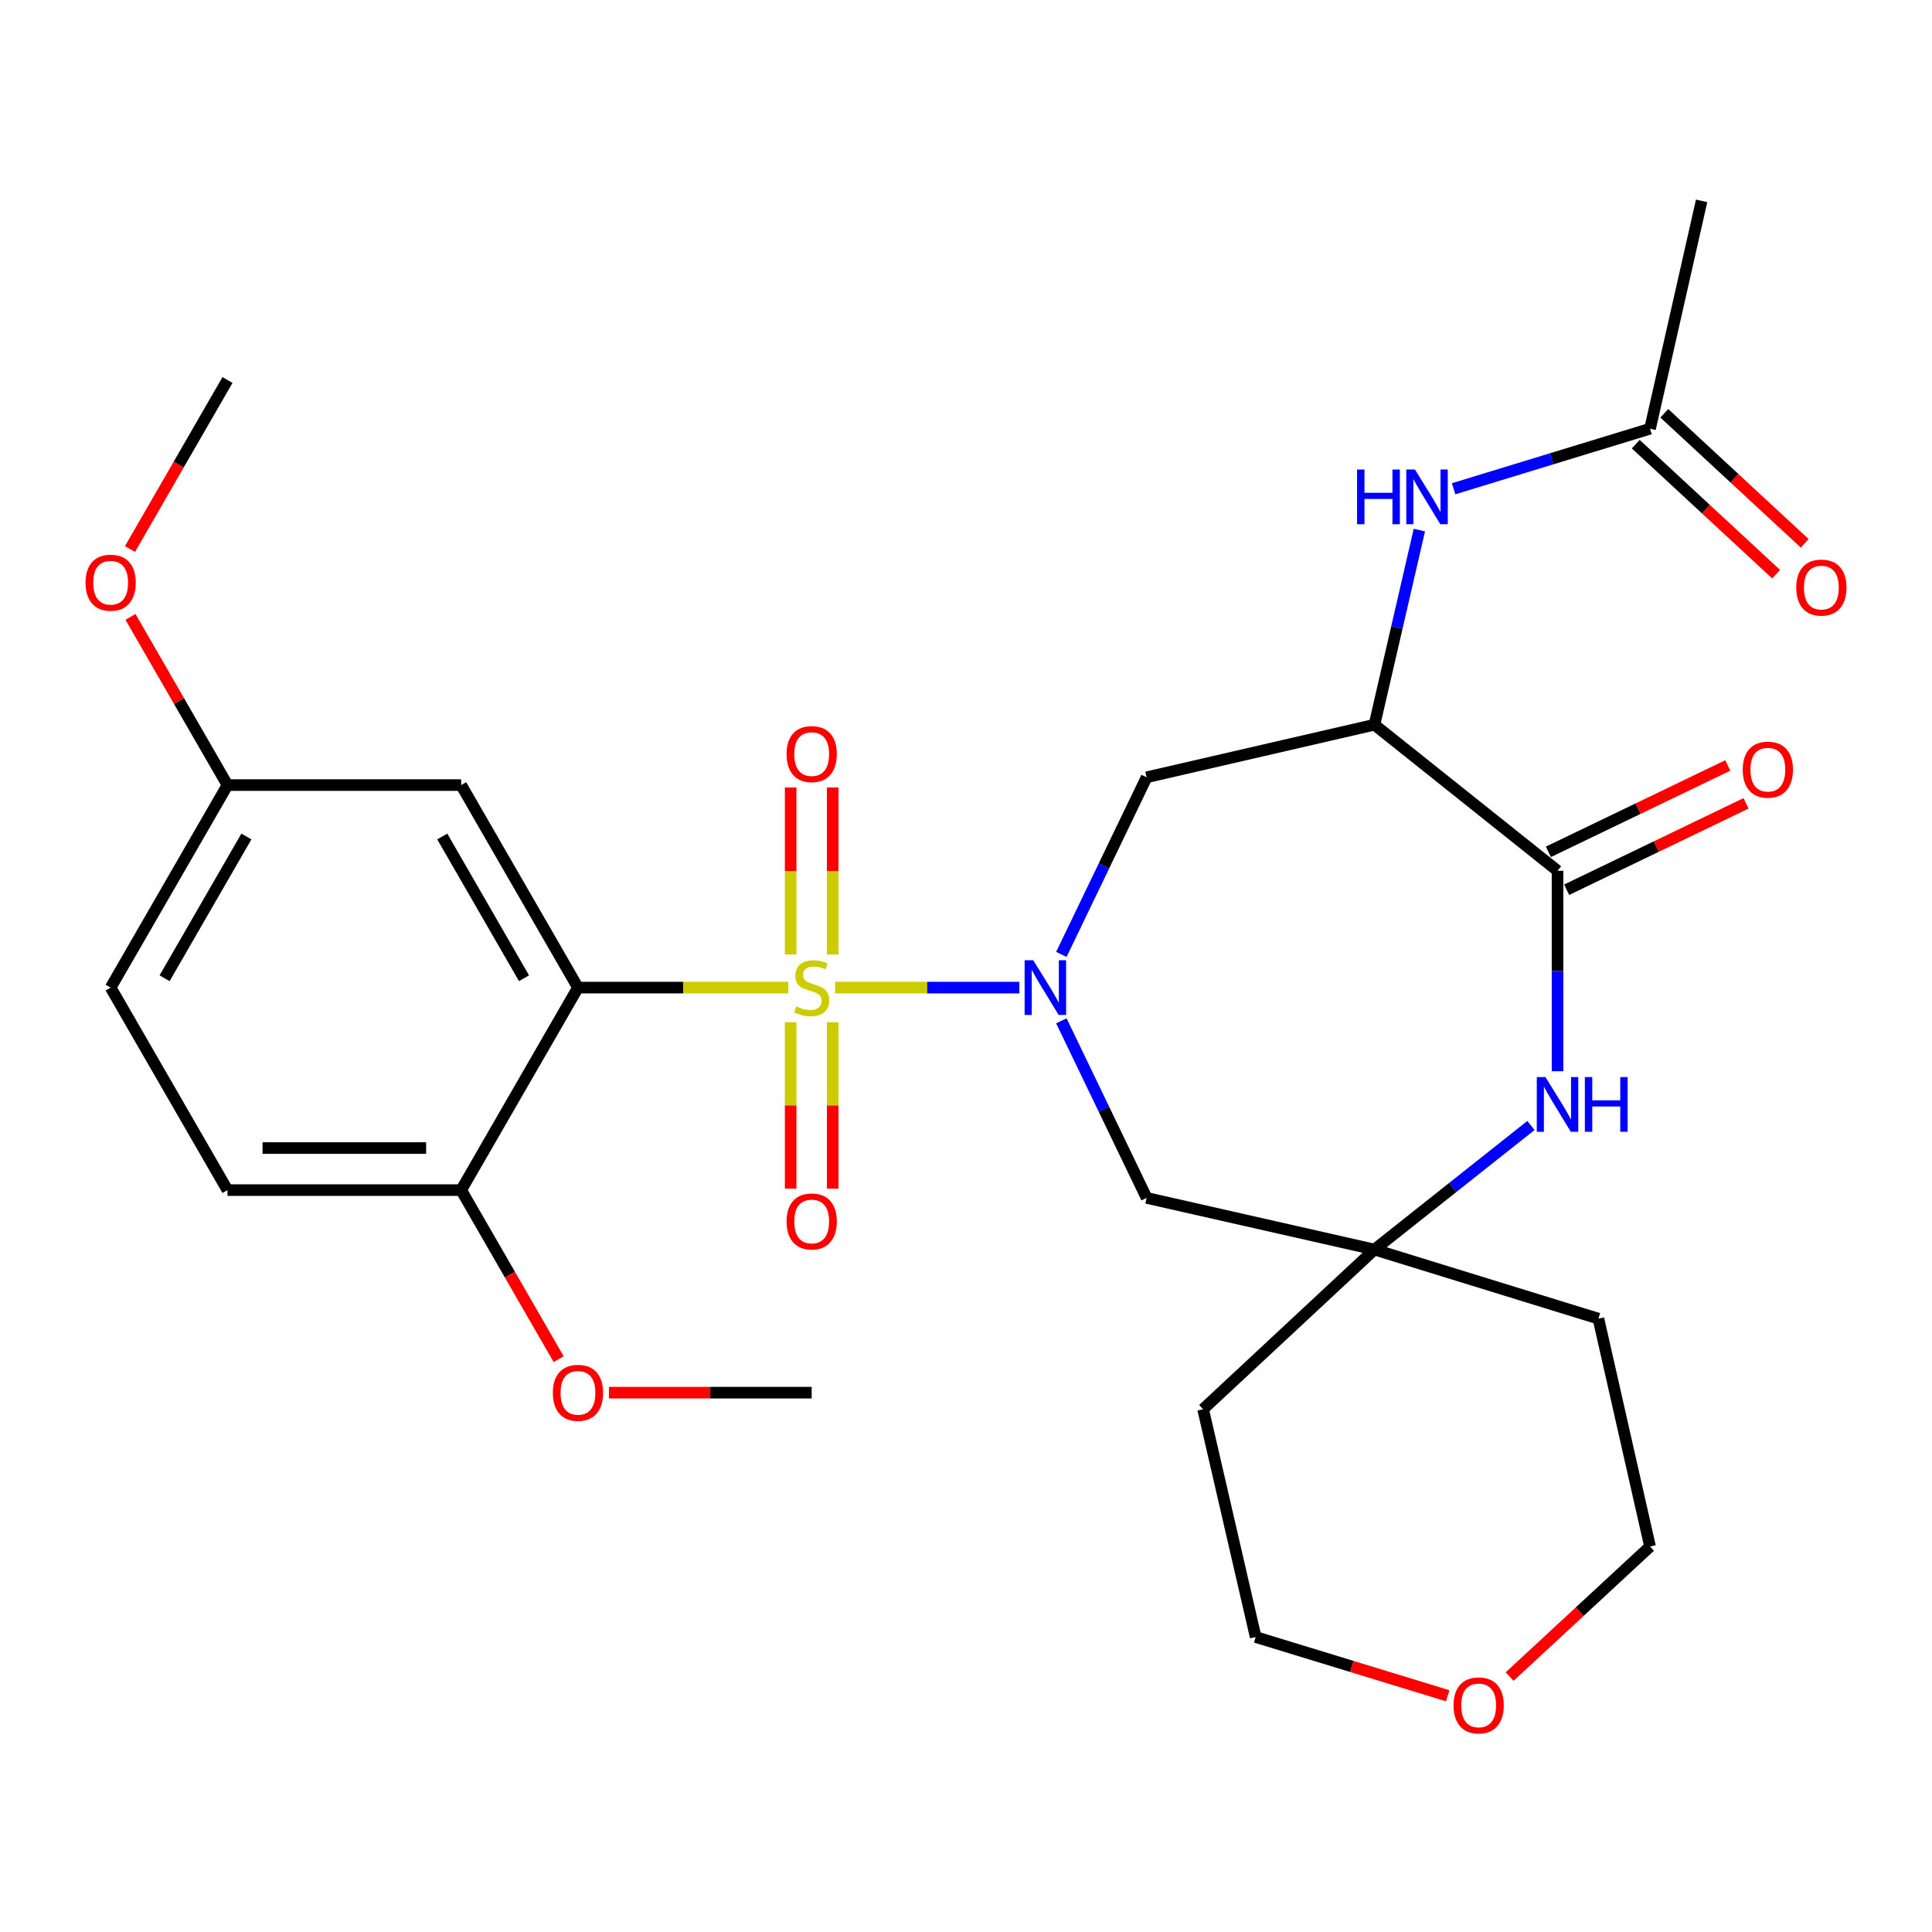 <?xml version='1.0' encoding='iso-8859-1'?>
<svg version='1.1' baseProfile='full'
              xmlns='http://www.w3.org/2000/svg'
                      xmlns:rdkit='http://www.rdkit.org/xml'
                      xmlns:xlink='http://www.w3.org/1999/xlink'
                  xml:space='preserve'
width='1000px' height='1000px' viewBox='0 0 1000 1000'>
<!-- END OF HEADER -->
<rect style='opacity:1.0;fill:#FFFFFF;stroke:none' width='1000' height='1000' x='0' y='0'> </rect>
<path class='bond-0' d='M 432.23,511.186 L 479.924,511.186' style='fill:none;fill-rule:evenodd;stroke:#CCCC00;stroke-width:6px;stroke-linecap:butt;stroke-linejoin:miter;stroke-opacity:1' />
<path class='bond-0' d='M 479.924,511.186 L 527.619,511.186' style='fill:none;fill-rule:evenodd;stroke:#0000FF;stroke-width:6px;stroke-linecap:butt;stroke-linejoin:miter;stroke-opacity:1' />
<path class='bond-1' d='M 408.022,511.186 L 353.591,511.186' style='fill:none;fill-rule:evenodd;stroke:#CCCC00;stroke-width:6px;stroke-linecap:butt;stroke-linejoin:miter;stroke-opacity:1' />
<path class='bond-1' d='M 353.591,511.186 L 299.16,511.186' style='fill:none;fill-rule:evenodd;stroke:#000000;stroke-width:6px;stroke-linecap:butt;stroke-linejoin:miter;stroke-opacity:1' />
<path class='bond-10' d='M 409.239,529.09 L 409.239,572.167' style='fill:none;fill-rule:evenodd;stroke:#CCCC00;stroke-width:6px;stroke-linecap:butt;stroke-linejoin:miter;stroke-opacity:1' />
<path class='bond-10' d='M 409.239,572.167 L 409.239,615.244' style='fill:none;fill-rule:evenodd;stroke:#FF0000;stroke-width:6px;stroke-linecap:butt;stroke-linejoin:miter;stroke-opacity:1' />
<path class='bond-10' d='M 431.013,529.09 L 431.013,572.167' style='fill:none;fill-rule:evenodd;stroke:#CCCC00;stroke-width:6px;stroke-linecap:butt;stroke-linejoin:miter;stroke-opacity:1' />
<path class='bond-10' d='M 431.013,572.167 L 431.013,615.244' style='fill:none;fill-rule:evenodd;stroke:#FF0000;stroke-width:6px;stroke-linecap:butt;stroke-linejoin:miter;stroke-opacity:1' />
<path class='bond-11' d='M 431.013,494.042 L 431.013,450.815' style='fill:none;fill-rule:evenodd;stroke:#CCCC00;stroke-width:6px;stroke-linecap:butt;stroke-linejoin:miter;stroke-opacity:1' />
<path class='bond-11' d='M 431.013,450.815 L 431.013,407.588' style='fill:none;fill-rule:evenodd;stroke:#FF0000;stroke-width:6px;stroke-linecap:butt;stroke-linejoin:miter;stroke-opacity:1' />
<path class='bond-11' d='M 409.239,494.042 L 409.239,450.815' style='fill:none;fill-rule:evenodd;stroke:#CCCC00;stroke-width:6px;stroke-linecap:butt;stroke-linejoin:miter;stroke-opacity:1' />
<path class='bond-11' d='M 409.239,450.815 L 409.239,407.588' style='fill:none;fill-rule:evenodd;stroke:#FF0000;stroke-width:6px;stroke-linecap:butt;stroke-linejoin:miter;stroke-opacity:1' />
<path class='bond-5' d='M 549.352,494.005 L 571.423,448.161' style='fill:none;fill-rule:evenodd;stroke:#0000FF;stroke-width:6px;stroke-linecap:butt;stroke-linejoin:miter;stroke-opacity:1' />
<path class='bond-5' d='M 571.423,448.161 L 593.495,402.317' style='fill:none;fill-rule:evenodd;stroke:#000000;stroke-width:6px;stroke-linecap:butt;stroke-linejoin:miter;stroke-opacity:1' />
<path class='bond-7' d='M 549.353,528.366 L 571.424,574.199' style='fill:none;fill-rule:evenodd;stroke:#0000FF;stroke-width:6px;stroke-linecap:butt;stroke-linejoin:miter;stroke-opacity:1' />
<path class='bond-7' d='M 571.424,574.199 L 593.495,620.031' style='fill:none;fill-rule:evenodd;stroke:#000000;stroke-width:6px;stroke-linecap:butt;stroke-linejoin:miter;stroke-opacity:1' />
<path class='bond-9' d='M 299.16,511.186 L 238.702,406.357' style='fill:none;fill-rule:evenodd;stroke:#000000;stroke-width:6px;stroke-linecap:butt;stroke-linejoin:miter;stroke-opacity:1' />
<path class='bond-9' d='M 271.23,506.34 L 228.909,432.96' style='fill:none;fill-rule:evenodd;stroke:#000000;stroke-width:6px;stroke-linecap:butt;stroke-linejoin:miter;stroke-opacity:1' />
<path class='bond-12' d='M 299.16,511.186 L 238.702,616.003' style='fill:none;fill-rule:evenodd;stroke:#000000;stroke-width:6px;stroke-linecap:butt;stroke-linejoin:miter;stroke-opacity:1' />
<path class='bond-2' d='M 711.412,375.112 L 593.495,402.317' style='fill:none;fill-rule:evenodd;stroke:#000000;stroke-width:6px;stroke-linecap:butt;stroke-linejoin:miter;stroke-opacity:1' />
<path class='bond-3' d='M 711.412,375.112 L 806.177,450.715' style='fill:none;fill-rule:evenodd;stroke:#000000;stroke-width:6px;stroke-linecap:butt;stroke-linejoin:miter;stroke-opacity:1' />
<path class='bond-8' d='M 711.412,375.112 L 723.038,324.74' style='fill:none;fill-rule:evenodd;stroke:#000000;stroke-width:6px;stroke-linecap:butt;stroke-linejoin:miter;stroke-opacity:1' />
<path class='bond-8' d='M 723.038,324.74 L 734.663,274.368' style='fill:none;fill-rule:evenodd;stroke:#0000FF;stroke-width:6px;stroke-linecap:butt;stroke-linejoin:miter;stroke-opacity:1' />
<path class='bond-14' d='M 810.901,460.524 L 857.319,438.169' style='fill:none;fill-rule:evenodd;stroke:#000000;stroke-width:6px;stroke-linecap:butt;stroke-linejoin:miter;stroke-opacity:1' />
<path class='bond-14' d='M 857.319,438.169 L 903.737,415.813' style='fill:none;fill-rule:evenodd;stroke:#FF0000;stroke-width:6px;stroke-linecap:butt;stroke-linejoin:miter;stroke-opacity:1' />
<path class='bond-14' d='M 801.453,440.907 L 847.871,418.551' style='fill:none;fill-rule:evenodd;stroke:#000000;stroke-width:6px;stroke-linecap:butt;stroke-linejoin:miter;stroke-opacity:1' />
<path class='bond-14' d='M 847.871,418.551 L 894.289,396.196' style='fill:none;fill-rule:evenodd;stroke:#FF0000;stroke-width:6px;stroke-linecap:butt;stroke-linejoin:miter;stroke-opacity:1' />
<path class='bond-30' d='M 806.177,450.715 L 806.177,502.589' style='fill:none;fill-rule:evenodd;stroke:#000000;stroke-width:6px;stroke-linecap:butt;stroke-linejoin:miter;stroke-opacity:1' />
<path class='bond-30' d='M 806.177,502.589 L 806.177,554.462' style='fill:none;fill-rule:evenodd;stroke:#0000FF;stroke-width:6px;stroke-linecap:butt;stroke-linejoin:miter;stroke-opacity:1' />
<path class='bond-4' d='M 792.414,582.555 L 751.913,614.66' style='fill:none;fill-rule:evenodd;stroke:#0000FF;stroke-width:6px;stroke-linecap:butt;stroke-linejoin:miter;stroke-opacity:1' />
<path class='bond-4' d='M 751.913,614.66 L 711.412,646.765' style='fill:none;fill-rule:evenodd;stroke:#000000;stroke-width:6px;stroke-linecap:butt;stroke-linejoin:miter;stroke-opacity:1' />
<path class='bond-6' d='M 711.412,646.765 L 593.495,620.031' style='fill:none;fill-rule:evenodd;stroke:#000000;stroke-width:6px;stroke-linecap:butt;stroke-linejoin:miter;stroke-opacity:1' />
<path class='bond-19' d='M 711.412,646.765 L 827.334,682.534' style='fill:none;fill-rule:evenodd;stroke:#000000;stroke-width:6px;stroke-linecap:butt;stroke-linejoin:miter;stroke-opacity:1' />
<path class='bond-20' d='M 711.412,646.765 L 622.72,729.409' style='fill:none;fill-rule:evenodd;stroke:#000000;stroke-width:6px;stroke-linecap:butt;stroke-linejoin:miter;stroke-opacity:1' />
<path class='bond-13' d='M 752.387,252.978 L 803.221,237.443' style='fill:none;fill-rule:evenodd;stroke:#0000FF;stroke-width:6px;stroke-linecap:butt;stroke-linejoin:miter;stroke-opacity:1' />
<path class='bond-13' d='M 803.221,237.443 L 854.055,221.908' style='fill:none;fill-rule:evenodd;stroke:#000000;stroke-width:6px;stroke-linecap:butt;stroke-linejoin:miter;stroke-opacity:1' />
<path class='bond-18' d='M 238.702,406.357 L 117.748,406.357' style='fill:none;fill-rule:evenodd;stroke:#000000;stroke-width:6px;stroke-linecap:butt;stroke-linejoin:miter;stroke-opacity:1' />
<path class='bond-17' d='M 238.702,616.003 L 117.748,616.003' style='fill:none;fill-rule:evenodd;stroke:#000000;stroke-width:6px;stroke-linecap:butt;stroke-linejoin:miter;stroke-opacity:1' />
<path class='bond-17' d='M 220.559,594.229 L 135.891,594.229' style='fill:none;fill-rule:evenodd;stroke:#000000;stroke-width:6px;stroke-linecap:butt;stroke-linejoin:miter;stroke-opacity:1' />
<path class='bond-22' d='M 238.702,616.003 L 263.93,659.751' style='fill:none;fill-rule:evenodd;stroke:#000000;stroke-width:6px;stroke-linecap:butt;stroke-linejoin:miter;stroke-opacity:1' />
<path class='bond-22' d='M 263.93,659.751 L 289.158,703.499' style='fill:none;fill-rule:evenodd;stroke:#FF0000;stroke-width:6px;stroke-linecap:butt;stroke-linejoin:miter;stroke-opacity:1' />
<path class='bond-15' d='M 846.657,229.896 L 882.986,263.544' style='fill:none;fill-rule:evenodd;stroke:#000000;stroke-width:6px;stroke-linecap:butt;stroke-linejoin:miter;stroke-opacity:1' />
<path class='bond-15' d='M 882.986,263.544 L 919.315,297.192' style='fill:none;fill-rule:evenodd;stroke:#FF0000;stroke-width:6px;stroke-linecap:butt;stroke-linejoin:miter;stroke-opacity:1' />
<path class='bond-15' d='M 861.453,213.921 L 897.782,247.569' style='fill:none;fill-rule:evenodd;stroke:#000000;stroke-width:6px;stroke-linecap:butt;stroke-linejoin:miter;stroke-opacity:1' />
<path class='bond-15' d='M 897.782,247.569 L 934.111,281.217' style='fill:none;fill-rule:evenodd;stroke:#FF0000;stroke-width:6px;stroke-linecap:butt;stroke-linejoin:miter;stroke-opacity:1' />
<path class='bond-26' d='M 854.055,221.908 L 880.752,103.967' style='fill:none;fill-rule:evenodd;stroke:#000000;stroke-width:6px;stroke-linecap:butt;stroke-linejoin:miter;stroke-opacity:1' />
<path class='bond-16' d='M 749.333,877.725 L 699.635,862.526' style='fill:none;fill-rule:evenodd;stroke:#FF0000;stroke-width:6px;stroke-linecap:butt;stroke-linejoin:miter;stroke-opacity:1' />
<path class='bond-16' d='M 699.635,862.526 L 649.937,847.326' style='fill:none;fill-rule:evenodd;stroke:#000000;stroke-width:6px;stroke-linecap:butt;stroke-linejoin:miter;stroke-opacity:1' />
<path class='bond-31' d='M 781.373,867.786 L 817.714,834.131' style='fill:none;fill-rule:evenodd;stroke:#FF0000;stroke-width:6px;stroke-linecap:butt;stroke-linejoin:miter;stroke-opacity:1' />
<path class='bond-31' d='M 817.714,834.131 L 854.055,800.476' style='fill:none;fill-rule:evenodd;stroke:#000000;stroke-width:6px;stroke-linecap:butt;stroke-linejoin:miter;stroke-opacity:1' />
<path class='bond-21' d='M 117.748,616.003 L 57.265,511.186' style='fill:none;fill-rule:evenodd;stroke:#000000;stroke-width:6px;stroke-linecap:butt;stroke-linejoin:miter;stroke-opacity:1' />
<path class='bond-23' d='M 117.748,406.357 L 92.637,362.83' style='fill:none;fill-rule:evenodd;stroke:#000000;stroke-width:6px;stroke-linecap:butt;stroke-linejoin:miter;stroke-opacity:1' />
<path class='bond-23' d='M 92.637,362.83 L 67.526,319.302' style='fill:none;fill-rule:evenodd;stroke:#FF0000;stroke-width:6px;stroke-linecap:butt;stroke-linejoin:miter;stroke-opacity:1' />
<path class='bond-29' d='M 117.748,406.357 L 57.265,511.186' style='fill:none;fill-rule:evenodd;stroke:#000000;stroke-width:6px;stroke-linecap:butt;stroke-linejoin:miter;stroke-opacity:1' />
<path class='bond-29' d='M 127.535,432.963 L 85.197,506.343' style='fill:none;fill-rule:evenodd;stroke:#000000;stroke-width:6px;stroke-linecap:butt;stroke-linejoin:miter;stroke-opacity:1' />
<path class='bond-25' d='M 827.334,682.534 L 854.055,800.476' style='fill:none;fill-rule:evenodd;stroke:#000000;stroke-width:6px;stroke-linecap:butt;stroke-linejoin:miter;stroke-opacity:1' />
<path class='bond-24' d='M 622.72,729.409 L 649.937,847.326' style='fill:none;fill-rule:evenodd;stroke:#000000;stroke-width:6px;stroke-linecap:butt;stroke-linejoin:miter;stroke-opacity:1' />
<path class='bond-27' d='M 315.185,720.844 L 367.655,720.844' style='fill:none;fill-rule:evenodd;stroke:#FF0000;stroke-width:6px;stroke-linecap:butt;stroke-linejoin:miter;stroke-opacity:1' />
<path class='bond-27' d='M 367.655,720.844 L 420.126,720.844' style='fill:none;fill-rule:evenodd;stroke:#000000;stroke-width:6px;stroke-linecap:butt;stroke-linejoin:miter;stroke-opacity:1' />
<path class='bond-28' d='M 67.274,284.171 L 92.511,240.435' style='fill:none;fill-rule:evenodd;stroke:#FF0000;stroke-width:6px;stroke-linecap:butt;stroke-linejoin:miter;stroke-opacity:1' />
<path class='bond-28' d='M 92.511,240.435 L 117.748,196.699' style='fill:none;fill-rule:evenodd;stroke:#000000;stroke-width:6px;stroke-linecap:butt;stroke-linejoin:miter;stroke-opacity:1' />
<path  class='atom-0' d='M 412.126 520.906
Q 412.446 521.026, 413.766 521.586
Q 415.086 522.146, 416.526 522.506
Q 418.006 522.826, 419.446 522.826
Q 422.126 522.826, 423.686 521.546
Q 425.246 520.226, 425.246 517.946
Q 425.246 516.386, 424.446 515.426
Q 423.686 514.466, 422.486 513.946
Q 421.286 513.426, 419.286 512.826
Q 416.766 512.066, 415.246 511.346
Q 413.766 510.626, 412.686 509.106
Q 411.646 507.586, 411.646 505.026
Q 411.646 501.466, 414.046 499.266
Q 416.486 497.066, 421.286 497.066
Q 424.566 497.066, 428.286 498.626
L 427.366 501.706
Q 423.966 500.306, 421.406 500.306
Q 418.646 500.306, 417.126 501.466
Q 415.606 502.586, 415.646 504.546
Q 415.646 506.066, 416.406 506.986
Q 417.206 507.906, 418.326 508.426
Q 419.486 508.946, 421.406 509.546
Q 423.966 510.346, 425.486 511.146
Q 427.006 511.946, 428.086 513.586
Q 429.206 515.186, 429.206 517.946
Q 429.206 521.866, 426.566 523.986
Q 423.966 526.066, 419.606 526.066
Q 417.086 526.066, 415.166 525.506
Q 413.286 524.986, 411.046 524.066
L 412.126 520.906
' fill='#CCCC00'/>
<path  class='atom-1' d='M 534.82 497.026
L 544.1 512.026
Q 545.02 513.506, 546.5 516.186
Q 547.98 518.866, 548.06 519.026
L 548.06 497.026
L 551.82 497.026
L 551.82 525.346
L 547.94 525.346
L 537.98 508.946
Q 536.82 507.026, 535.58 504.826
Q 534.38 502.626, 534.02 501.946
L 534.02 525.346
L 530.34 525.346
L 530.34 497.026
L 534.82 497.026
' fill='#0000FF'/>
<path  class='atom-5' d='M 799.917 557.485
L 809.197 572.485
Q 810.117 573.965, 811.597 576.645
Q 813.077 579.325, 813.157 579.485
L 813.157 557.485
L 816.917 557.485
L 816.917 585.805
L 813.037 585.805
L 803.077 569.405
Q 801.917 567.485, 800.677 565.285
Q 799.477 563.085, 799.117 562.405
L 799.117 585.805
L 795.437 585.805
L 795.437 557.485
L 799.917 557.485
' fill='#0000FF'/>
<path  class='atom-5' d='M 820.317 557.485
L 824.157 557.485
L 824.157 569.525
L 838.637 569.525
L 838.637 557.485
L 842.477 557.485
L 842.477 585.805
L 838.637 585.805
L 838.637 572.725
L 824.157 572.725
L 824.157 585.805
L 820.317 585.805
L 820.317 557.485
' fill='#0000FF'/>
<path  class='atom-9' d='M 702.409 243.022
L 706.249 243.022
L 706.249 255.062
L 720.729 255.062
L 720.729 243.022
L 724.569 243.022
L 724.569 271.342
L 720.729 271.342
L 720.729 258.262
L 706.249 258.262
L 706.249 271.342
L 702.409 271.342
L 702.409 243.022
' fill='#0000FF'/>
<path  class='atom-9' d='M 732.369 243.022
L 741.649 258.022
Q 742.569 259.502, 744.049 262.182
Q 745.529 264.862, 745.609 265.022
L 745.609 243.022
L 749.369 243.022
L 749.369 271.342
L 745.489 271.342
L 735.529 254.942
Q 734.369 253.022, 733.129 250.822
Q 731.929 248.622, 731.569 247.942
L 731.569 271.342
L 727.889 271.342
L 727.889 243.022
L 732.369 243.022
' fill='#0000FF'/>
<path  class='atom-11' d='M 407.126 632.22
Q 407.126 625.42, 410.486 621.62
Q 413.846 617.82, 420.126 617.82
Q 426.406 617.82, 429.766 621.62
Q 433.126 625.42, 433.126 632.22
Q 433.126 639.1, 429.726 643.02
Q 426.326 646.9, 420.126 646.9
Q 413.886 646.9, 410.486 643.02
Q 407.126 639.14, 407.126 632.22
M 420.126 643.7
Q 424.446 643.7, 426.766 640.82
Q 429.126 637.9, 429.126 632.22
Q 429.126 626.66, 426.766 623.86
Q 424.446 621.02, 420.126 621.02
Q 415.806 621.02, 413.446 623.82
Q 411.126 626.62, 411.126 632.22
Q 411.126 637.94, 413.446 640.82
Q 415.806 643.7, 420.126 643.7
' fill='#FF0000'/>
<path  class='atom-12' d='M 407.126 390.312
Q 407.126 383.512, 410.486 379.712
Q 413.846 375.912, 420.126 375.912
Q 426.406 375.912, 429.766 379.712
Q 433.126 383.512, 433.126 390.312
Q 433.126 397.192, 429.726 401.112
Q 426.326 404.992, 420.126 404.992
Q 413.886 404.992, 410.486 401.112
Q 407.126 397.232, 407.126 390.312
M 420.126 401.792
Q 424.446 401.792, 426.766 398.912
Q 429.126 395.992, 429.126 390.312
Q 429.126 384.752, 426.766 381.952
Q 424.446 379.112, 420.126 379.112
Q 415.806 379.112, 413.446 381.912
Q 411.126 384.712, 411.126 390.312
Q 411.126 396.032, 413.446 398.912
Q 415.806 401.792, 420.126 401.792
' fill='#FF0000'/>
<path  class='atom-15' d='M 902.034 398.369
Q 902.034 391.569, 905.394 387.769
Q 908.754 383.969, 915.034 383.969
Q 921.314 383.969, 924.674 387.769
Q 928.034 391.569, 928.034 398.369
Q 928.034 405.249, 924.634 409.169
Q 921.234 413.049, 915.034 413.049
Q 908.794 413.049, 905.394 409.169
Q 902.034 405.289, 902.034 398.369
M 915.034 409.849
Q 919.354 409.849, 921.674 406.969
Q 924.034 404.049, 924.034 398.369
Q 924.034 392.809, 921.674 390.009
Q 919.354 387.169, 915.034 387.169
Q 910.714 387.169, 908.354 389.969
Q 906.034 392.769, 906.034 398.369
Q 906.034 404.089, 908.354 406.969
Q 910.714 409.849, 915.034 409.849
' fill='#FF0000'/>
<path  class='atom-16' d='M 929.735 304.124
Q 929.735 297.324, 933.095 293.524
Q 936.455 289.724, 942.735 289.724
Q 949.015 289.724, 952.375 293.524
Q 955.735 297.324, 955.735 304.124
Q 955.735 311.004, 952.335 314.924
Q 948.935 318.804, 942.735 318.804
Q 936.495 318.804, 933.095 314.924
Q 929.735 311.044, 929.735 304.124
M 942.735 315.604
Q 947.055 315.604, 949.375 312.724
Q 951.735 309.804, 951.735 304.124
Q 951.735 298.564, 949.375 295.764
Q 947.055 292.924, 942.735 292.924
Q 938.415 292.924, 936.055 295.724
Q 933.735 298.524, 933.735 304.124
Q 933.735 309.844, 936.055 312.724
Q 938.415 315.604, 942.735 315.604
' fill='#FF0000'/>
<path  class='atom-17' d='M 752.351 882.704
Q 752.351 875.904, 755.711 872.104
Q 759.071 868.304, 765.351 868.304
Q 771.631 868.304, 774.991 872.104
Q 778.351 875.904, 778.351 882.704
Q 778.351 889.584, 774.951 893.504
Q 771.551 897.384, 765.351 897.384
Q 759.111 897.384, 755.711 893.504
Q 752.351 889.624, 752.351 882.704
M 765.351 894.184
Q 769.671 894.184, 771.991 891.304
Q 774.351 888.384, 774.351 882.704
Q 774.351 877.144, 771.991 874.344
Q 769.671 871.504, 765.351 871.504
Q 761.031 871.504, 758.671 874.304
Q 756.351 877.104, 756.351 882.704
Q 756.351 888.424, 758.671 891.304
Q 761.031 894.184, 765.351 894.184
' fill='#FF0000'/>
<path  class='atom-23' d='M 286.16 720.924
Q 286.16 714.124, 289.52 710.324
Q 292.88 706.524, 299.16 706.524
Q 305.44 706.524, 308.8 710.324
Q 312.16 714.124, 312.16 720.924
Q 312.16 727.804, 308.76 731.724
Q 305.36 735.604, 299.16 735.604
Q 292.92 735.604, 289.52 731.724
Q 286.16 727.844, 286.16 720.924
M 299.16 732.404
Q 303.48 732.404, 305.8 729.524
Q 308.16 726.604, 308.16 720.924
Q 308.16 715.364, 305.8 712.564
Q 303.48 709.724, 299.16 709.724
Q 294.84 709.724, 292.48 712.524
Q 290.16 715.324, 290.16 720.924
Q 290.16 726.644, 292.48 729.524
Q 294.84 732.404, 299.16 732.404
' fill='#FF0000'/>
<path  class='atom-24' d='M 44.265 301.596
Q 44.265 294.796, 47.625 290.996
Q 50.985 287.196, 57.265 287.196
Q 63.545 287.196, 66.905 290.996
Q 70.265 294.796, 70.265 301.596
Q 70.265 308.476, 66.865 312.396
Q 63.465 316.276, 57.265 316.276
Q 51.025 316.276, 47.625 312.396
Q 44.265 308.516, 44.265 301.596
M 57.265 313.076
Q 61.585 313.076, 63.905 310.196
Q 66.265 307.276, 66.265 301.596
Q 66.265 296.036, 63.905 293.236
Q 61.585 290.396, 57.265 290.396
Q 52.945 290.396, 50.585 293.196
Q 48.265 295.996, 48.265 301.596
Q 48.265 307.316, 50.585 310.196
Q 52.945 313.076, 57.265 313.076
' fill='#FF0000'/>
</svg>
